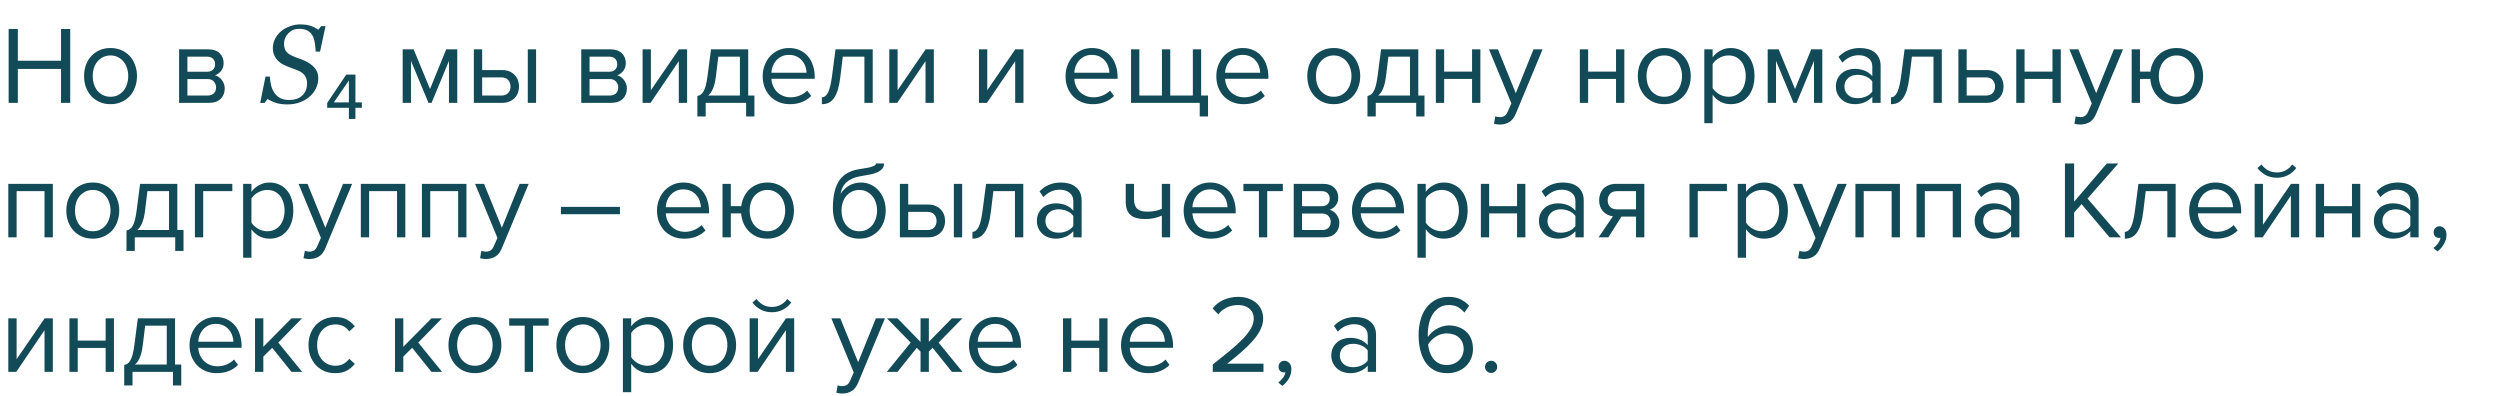 <?xml version="1.0" encoding="UTF-8"?> <svg xmlns="http://www.w3.org/2000/svg" width="316" height="50" viewBox="0 0 316 50" fill="none"> <path d="M7.714 13V8.716H2.254V13H1.092V3.662H2.254V7.68H7.714V3.662H8.876V13H7.714ZM13.971 13.168C13.457 13.168 12.991 13.075 12.571 12.888C12.16 12.701 11.81 12.449 11.521 12.132C11.232 11.805 11.008 11.427 10.849 10.998C10.7 10.569 10.625 10.107 10.625 9.612C10.625 9.127 10.7 8.669 10.849 8.24C11.008 7.801 11.232 7.423 11.521 7.106C11.81 6.789 12.16 6.537 12.571 6.35C12.991 6.163 13.457 6.07 13.971 6.07C14.484 6.07 14.946 6.163 15.357 6.35C15.777 6.537 16.131 6.789 16.421 7.106C16.71 7.423 16.93 7.801 17.079 8.24C17.238 8.669 17.317 9.127 17.317 9.612C17.317 10.107 17.238 10.569 17.079 10.998C16.93 11.427 16.71 11.805 16.421 12.132C16.131 12.449 15.777 12.701 15.357 12.888C14.946 13.075 14.484 13.168 13.971 13.168ZM13.971 12.23C14.335 12.23 14.652 12.16 14.923 12.02C15.203 11.871 15.436 11.679 15.623 11.446C15.819 11.203 15.963 10.923 16.057 10.606C16.16 10.289 16.211 9.957 16.211 9.612C16.211 9.267 16.16 8.94 16.057 8.632C15.963 8.315 15.819 8.039 15.623 7.806C15.436 7.563 15.203 7.372 14.923 7.232C14.652 7.083 14.335 7.008 13.971 7.008C13.607 7.008 13.285 7.083 13.005 7.232C12.725 7.372 12.487 7.563 12.291 7.806C12.104 8.039 11.96 8.315 11.857 8.632C11.764 8.94 11.717 9.267 11.717 9.612C11.717 9.957 11.764 10.289 11.857 10.606C11.96 10.923 12.104 11.203 12.291 11.446C12.487 11.679 12.725 11.871 13.005 12.02C13.285 12.16 13.607 12.23 13.971 12.23ZM22.638 13V6.238H26.362C26.959 6.238 27.426 6.401 27.762 6.728C28.098 7.045 28.266 7.461 28.266 7.974C28.266 8.385 28.154 8.721 27.93 8.982C27.715 9.243 27.463 9.421 27.174 9.514C27.342 9.561 27.501 9.635 27.65 9.738C27.799 9.841 27.93 9.967 28.042 10.116C28.154 10.265 28.243 10.429 28.308 10.606C28.373 10.783 28.406 10.97 28.406 11.166C28.406 11.717 28.233 12.16 27.888 12.496C27.543 12.832 27.057 13 26.432 13H22.638ZM26.222 12.076C26.558 12.076 26.824 11.987 27.02 11.81C27.216 11.623 27.314 11.367 27.314 11.04C27.314 10.769 27.221 10.527 27.034 10.312C26.847 10.097 26.577 9.99 26.222 9.99H23.688V12.076H26.222ZM26.18 9.066C26.507 9.066 26.754 8.977 26.922 8.8C27.099 8.623 27.188 8.399 27.188 8.128C27.188 7.829 27.099 7.596 26.922 7.428C26.754 7.251 26.507 7.162 26.18 7.162H23.688V9.066H26.18ZM36.319 13.198C35.759 13.198 35.267 13.13 34.843 12.993C34.423 12.852 34.084 12.69 33.824 12.508L33.435 13.007H32.888L33.558 9.685H34.111C34.134 10.081 34.187 10.453 34.269 10.799C34.355 11.145 34.494 11.457 34.685 11.735C34.877 12.023 35.125 12.246 35.431 12.405C35.736 12.56 36.114 12.638 36.565 12.638C37.245 12.638 37.789 12.451 38.199 12.077C38.609 11.699 38.815 11.184 38.815 10.532C38.815 10.181 38.728 9.869 38.555 9.596C38.382 9.322 38.122 9.11 37.775 8.96C37.447 8.819 37.121 8.693 36.798 8.584C36.479 8.47 36.164 8.338 35.855 8.188C35.444 7.992 35.114 7.711 34.863 7.347C34.613 6.978 34.487 6.563 34.487 6.103C34.487 5.665 34.583 5.262 34.774 4.893C34.97 4.523 35.228 4.204 35.547 3.936C35.857 3.676 36.23 3.468 36.668 3.313C37.11 3.159 37.547 3.081 37.98 3.081C38.386 3.081 38.769 3.129 39.129 3.225C39.493 3.32 39.858 3.5 40.223 3.765L40.599 3.3H41.145L40.455 6.52H39.901C39.888 6.169 39.851 5.806 39.792 5.433C39.737 5.059 39.642 4.749 39.505 4.503C39.355 4.234 39.145 4.024 38.876 3.874C38.607 3.719 38.249 3.642 37.803 3.642C37.265 3.642 36.814 3.828 36.449 4.202C36.085 4.571 35.902 5.011 35.902 5.521C35.902 5.859 35.968 6.146 36.101 6.383C36.237 6.615 36.447 6.804 36.73 6.95C37.03 7.105 37.345 7.24 37.673 7.354C38.005 7.463 38.302 7.579 38.562 7.702C39.086 7.948 39.493 8.244 39.785 8.591C40.081 8.937 40.23 9.361 40.23 9.862C40.23 10.345 40.125 10.796 39.915 11.216C39.705 11.635 39.425 11.986 39.074 12.269C38.705 12.569 38.29 12.8 37.83 12.959C37.374 13.118 36.871 13.198 36.319 13.198ZM44.926 13.63V15.03H44.1V13.63H41.356V13.014L43.764 9.43H44.926V12.944H45.739V13.63H44.926ZM44.1 10.172L42.197 12.944H44.1V10.172ZM56.75 13V7.694L54.552 13H54.16L51.948 7.694V13H50.898V6.238H52.284L54.356 11.25L56.4 6.238H57.8V13H56.75ZM60.944 6.238V8.856H63.478C63.823 8.856 64.126 8.912 64.388 9.024C64.658 9.136 64.882 9.29 65.06 9.486C65.246 9.673 65.382 9.892 65.466 10.144C65.559 10.387 65.606 10.648 65.606 10.928C65.606 11.208 65.559 11.474 65.466 11.726C65.372 11.978 65.237 12.197 65.06 12.384C64.882 12.571 64.658 12.72 64.388 12.832C64.126 12.944 63.823 13 63.478 13H59.894V6.238H60.944ZM60.944 9.78V12.076H63.366C63.748 12.076 64.038 11.969 64.234 11.754C64.43 11.539 64.528 11.264 64.528 10.928C64.528 10.601 64.43 10.331 64.234 10.116C64.047 9.892 63.758 9.78 63.366 9.78H60.944ZM66.712 13V6.238H67.762V13H66.712ZM73.47 13V6.238H77.194C77.791 6.238 78.258 6.401 78.594 6.728C78.93 7.045 79.098 7.461 79.098 7.974C79.098 8.385 78.986 8.721 78.762 8.982C78.547 9.243 78.295 9.421 78.006 9.514C78.174 9.561 78.333 9.635 78.482 9.738C78.631 9.841 78.762 9.967 78.874 10.116C78.986 10.265 79.075 10.429 79.14 10.606C79.205 10.783 79.238 10.97 79.238 11.166C79.238 11.717 79.065 12.16 78.72 12.496C78.375 12.832 77.889 13 77.264 13H73.47ZM77.054 12.076C77.39 12.076 77.656 11.987 77.852 11.81C78.048 11.623 78.146 11.367 78.146 11.04C78.146 10.769 78.053 10.527 77.866 10.312C77.679 10.097 77.409 9.99 77.054 9.99H74.52V12.076H77.054ZM77.012 9.066C77.339 9.066 77.586 8.977 77.754 8.8C77.931 8.623 78.02 8.399 78.02 8.128C78.02 7.829 77.931 7.596 77.754 7.428C77.586 7.251 77.339 7.162 77.012 7.162H74.52V9.066H77.012ZM81.222 13V6.238H82.272V11.404L85.814 6.238H86.85V13H85.8V7.736L82.23 13H81.222ZM88.148 12.132C88.307 12.104 88.447 12.048 88.569 11.964C88.699 11.88 88.816 11.745 88.918 11.558C89.031 11.371 89.129 11.119 89.213 10.802C89.296 10.485 89.371 10.074 89.436 9.57L89.871 6.238H94.575V12.076H95.359V14.722H94.308V13H89.198V14.722H88.148V12.132ZM90.487 9.696C90.403 10.34 90.276 10.849 90.109 11.222C89.95 11.595 89.749 11.88 89.507 12.076H93.525V7.162H90.794L90.487 9.696ZM99.846 13.168C99.342 13.168 98.88 13.084 98.46 12.916C98.04 12.739 97.676 12.496 97.368 12.188C97.07 11.871 96.832 11.497 96.654 11.068C96.486 10.629 96.402 10.144 96.402 9.612C96.402 9.127 96.486 8.669 96.654 8.24C96.822 7.801 97.051 7.423 97.34 7.106C97.639 6.789 97.989 6.537 98.39 6.35C98.801 6.163 99.249 6.07 99.734 6.07C100.247 6.07 100.705 6.163 101.106 6.35C101.507 6.537 101.848 6.793 102.128 7.12C102.408 7.447 102.618 7.834 102.758 8.282C102.907 8.721 102.982 9.192 102.982 9.696V9.962H97.508C97.527 10.279 97.597 10.583 97.718 10.872C97.84 11.152 98.003 11.399 98.208 11.614C98.423 11.819 98.675 11.987 98.964 12.118C99.254 12.239 99.58 12.3 99.944 12.3C100.336 12.3 100.714 12.225 101.078 12.076C101.442 11.927 101.759 11.717 102.03 11.446L102.534 12.132C102.198 12.468 101.806 12.725 101.358 12.902C100.91 13.079 100.406 13.168 99.846 13.168ZM101.946 9.192C101.946 8.94 101.899 8.683 101.806 8.422C101.722 8.151 101.587 7.909 101.4 7.694C101.223 7.47 100.994 7.288 100.714 7.148C100.434 7.008 100.103 6.938 99.72 6.938C99.356 6.938 99.039 7.008 98.768 7.148C98.498 7.288 98.269 7.465 98.082 7.68C97.905 7.895 97.765 8.137 97.662 8.408C97.569 8.669 97.517 8.931 97.508 9.192H101.946ZM103.885 12.3C104.202 12.3 104.463 12.095 104.669 11.684C104.874 11.273 105.042 10.569 105.173 9.57L105.607 6.238H110.311V13H109.261V7.162H106.531L106.223 9.696C106.148 10.331 106.045 10.867 105.915 11.306C105.784 11.745 105.621 12.104 105.425 12.384C105.238 12.655 105.014 12.855 104.753 12.986C104.501 13.107 104.211 13.168 103.885 13.168V12.3ZM112.407 13V6.238H113.457V11.404L116.999 6.238H118.035V13H116.985V7.736L113.415 13H112.407ZM123.741 13V6.238H124.791V11.404L128.333 6.238H129.369V13H128.319V7.736L124.749 13H123.741ZM138.127 13.168C137.623 13.168 137.161 13.084 136.741 12.916C136.321 12.739 135.957 12.496 135.649 12.188C135.351 11.871 135.113 11.497 134.935 11.068C134.767 10.629 134.683 10.144 134.683 9.612C134.683 9.127 134.767 8.669 134.935 8.24C135.103 7.801 135.332 7.423 135.621 7.106C135.92 6.789 136.27 6.537 136.671 6.35C137.082 6.163 137.53 6.07 138.015 6.07C138.529 6.07 138.986 6.163 139.387 6.35C139.789 6.537 140.129 6.793 140.409 7.12C140.689 7.447 140.899 7.834 141.039 8.282C141.189 8.721 141.263 9.192 141.263 9.696V9.962H135.789C135.808 10.279 135.878 10.583 135.999 10.872C136.121 11.152 136.284 11.399 136.489 11.614C136.704 11.819 136.956 11.987 137.245 12.118C137.535 12.239 137.861 12.3 138.225 12.3C138.617 12.3 138.995 12.225 139.359 12.076C139.723 11.927 140.041 11.717 140.311 11.446L140.815 12.132C140.479 12.468 140.087 12.725 139.639 12.902C139.191 13.079 138.687 13.168 138.127 13.168ZM140.227 9.192C140.227 8.94 140.181 8.683 140.087 8.422C140.003 8.151 139.868 7.909 139.681 7.694C139.504 7.47 139.275 7.288 138.995 7.148C138.715 7.008 138.384 6.938 138.001 6.938C137.637 6.938 137.32 7.008 137.049 7.148C136.779 7.288 136.55 7.465 136.363 7.68C136.186 7.895 136.046 8.137 135.943 8.408C135.85 8.669 135.799 8.931 135.789 9.192H140.227ZM151.826 6.238V12.076H152.694V14.722H151.644V13H142.964V6.238H144.014V12.076H146.87V6.238H147.92V12.076H150.776V6.238H151.826ZM157.186 13.168C156.682 13.168 156.22 13.084 155.8 12.916C155.38 12.739 155.016 12.496 154.708 12.188C154.409 11.871 154.171 11.497 153.994 11.068C153.826 10.629 153.742 10.144 153.742 9.612C153.742 9.127 153.826 8.669 153.994 8.24C154.162 7.801 154.391 7.423 154.68 7.106C154.979 6.789 155.329 6.537 155.73 6.35C156.141 6.163 156.589 6.07 157.074 6.07C157.587 6.07 158.045 6.163 158.446 6.35C158.847 6.537 159.188 6.793 159.468 7.12C159.748 7.447 159.958 7.834 160.098 8.282C160.247 8.721 160.322 9.192 160.322 9.696V9.962H154.848C154.867 10.279 154.937 10.583 155.058 10.872C155.179 11.152 155.343 11.399 155.548 11.614C155.763 11.819 156.015 11.987 156.304 12.118C156.593 12.239 156.92 12.3 157.284 12.3C157.676 12.3 158.054 12.225 158.418 12.076C158.782 11.927 159.099 11.717 159.37 11.446L159.874 12.132C159.538 12.468 159.146 12.725 158.698 12.902C158.25 13.079 157.746 13.168 157.186 13.168ZM159.286 9.192C159.286 8.94 159.239 8.683 159.146 8.422C159.062 8.151 158.927 7.909 158.74 7.694C158.563 7.47 158.334 7.288 158.054 7.148C157.774 7.008 157.443 6.938 157.06 6.938C156.696 6.938 156.379 7.008 156.108 7.148C155.837 7.288 155.609 7.465 155.422 7.68C155.245 7.895 155.105 8.137 155.002 8.408C154.909 8.669 154.857 8.931 154.848 9.192H159.286ZM168.586 13.168C168.073 13.168 167.606 13.075 167.186 12.888C166.775 12.701 166.425 12.449 166.136 12.132C165.847 11.805 165.623 11.427 165.464 10.998C165.315 10.569 165.24 10.107 165.24 9.612C165.24 9.127 165.315 8.669 165.464 8.24C165.623 7.801 165.847 7.423 166.136 7.106C166.425 6.789 166.775 6.537 167.186 6.35C167.606 6.163 168.073 6.07 168.586 6.07C169.099 6.07 169.561 6.163 169.972 6.35C170.392 6.537 170.747 6.789 171.036 7.106C171.325 7.423 171.545 7.801 171.694 8.24C171.853 8.669 171.932 9.127 171.932 9.612C171.932 10.107 171.853 10.569 171.694 10.998C171.545 11.427 171.325 11.805 171.036 12.132C170.747 12.449 170.392 12.701 169.972 12.888C169.561 13.075 169.099 13.168 168.586 13.168ZM168.586 12.23C168.95 12.23 169.267 12.16 169.538 12.02C169.818 11.871 170.051 11.679 170.238 11.446C170.434 11.203 170.579 10.923 170.672 10.606C170.775 10.289 170.826 9.957 170.826 9.612C170.826 9.267 170.775 8.94 170.672 8.632C170.579 8.315 170.434 8.039 170.238 7.806C170.051 7.563 169.818 7.372 169.538 7.232C169.267 7.083 168.95 7.008 168.586 7.008C168.222 7.008 167.9 7.083 167.62 7.232C167.34 7.372 167.102 7.563 166.906 7.806C166.719 8.039 166.575 8.315 166.472 8.632C166.379 8.94 166.332 9.267 166.332 9.612C166.332 9.957 166.379 10.289 166.472 10.606C166.575 10.923 166.719 11.203 166.906 11.446C167.102 11.679 167.34 11.871 167.62 12.02C167.9 12.16 168.222 12.23 168.586 12.23ZM172.846 12.132C173.004 12.104 173.144 12.048 173.266 11.964C173.396 11.88 173.513 11.745 173.616 11.558C173.728 11.371 173.826 11.119 173.91 10.802C173.994 10.485 174.068 10.074 174.134 9.57L174.568 6.238H179.272V12.076H180.056V14.722H179.006V13H173.896V14.722H172.846V12.132ZM175.184 9.696C175.1 10.34 174.974 10.849 174.806 11.222C174.647 11.595 174.446 11.88 174.204 12.076H178.222V7.162H175.492L175.184 9.696ZM181.491 13V6.238H182.541V9.052H186.069V6.238H187.119V13H186.069V9.976H182.541V13H181.491ZM189.006 14.694C189.081 14.731 189.174 14.759 189.286 14.778C189.398 14.797 189.496 14.806 189.58 14.806C189.813 14.806 190.009 14.755 190.168 14.652C190.327 14.559 190.467 14.372 190.588 14.092L191.036 13.07L188.208 6.238H189.342L191.596 11.782L193.836 6.238H194.984L191.596 14.372C191.391 14.867 191.12 15.217 190.784 15.422C190.448 15.627 190.056 15.735 189.608 15.744C189.496 15.744 189.365 15.735 189.216 15.716C189.067 15.697 188.941 15.674 188.838 15.646L189.006 14.694ZM199.689 13V6.238H200.739V9.052H204.267V6.238H205.317V13H204.267V9.976H200.739V13H199.689ZM210.367 13.168C209.854 13.168 209.387 13.075 208.967 12.888C208.557 12.701 208.207 12.449 207.917 12.132C207.628 11.805 207.404 11.427 207.245 10.998C207.096 10.569 207.021 10.107 207.021 9.612C207.021 9.127 207.096 8.669 207.245 8.24C207.404 7.801 207.628 7.423 207.917 7.106C208.207 6.789 208.557 6.537 208.967 6.35C209.387 6.163 209.854 6.07 210.367 6.07C210.881 6.07 211.343 6.163 211.753 6.35C212.173 6.537 212.528 6.789 212.817 7.106C213.107 7.423 213.326 7.801 213.475 8.24C213.634 8.669 213.713 9.127 213.713 9.612C213.713 10.107 213.634 10.569 213.475 10.998C213.326 11.427 213.107 11.805 212.817 12.132C212.528 12.449 212.173 12.701 211.753 12.888C211.343 13.075 210.881 13.168 210.367 13.168ZM210.367 12.23C210.731 12.23 211.049 12.16 211.319 12.02C211.599 11.871 211.833 11.679 212.019 11.446C212.215 11.203 212.36 10.923 212.453 10.606C212.556 10.289 212.607 9.957 212.607 9.612C212.607 9.267 212.556 8.94 212.453 8.632C212.36 8.315 212.215 8.039 212.019 7.806C211.833 7.563 211.599 7.372 211.319 7.232C211.049 7.083 210.731 7.008 210.367 7.008C210.003 7.008 209.681 7.083 209.401 7.232C209.121 7.372 208.883 7.563 208.687 7.806C208.501 8.039 208.356 8.315 208.253 8.632C208.16 8.94 208.113 9.267 208.113 9.612C208.113 9.957 208.16 10.289 208.253 10.606C208.356 10.923 208.501 11.203 208.687 11.446C208.883 11.679 209.121 11.871 209.401 12.02C209.681 12.16 210.003 12.23 210.367 12.23ZM218.757 13.168C218.29 13.168 217.861 13.065 217.469 12.86C217.077 12.655 216.746 12.361 216.475 11.978V15.576H215.425V6.238H216.475V7.246C216.718 6.901 217.04 6.621 217.441 6.406C217.842 6.182 218.281 6.07 218.757 6.07C219.205 6.07 219.611 6.154 219.975 6.322C220.348 6.481 220.666 6.714 220.927 7.022C221.198 7.321 221.403 7.689 221.543 8.128C221.692 8.567 221.767 9.061 221.767 9.612C221.767 10.163 221.692 10.657 221.543 11.096C221.403 11.535 221.198 11.908 220.927 12.216C220.666 12.524 220.348 12.762 219.975 12.93C219.611 13.089 219.205 13.168 218.757 13.168ZM218.491 12.23C218.827 12.23 219.13 12.165 219.401 12.034C219.672 11.903 219.9 11.721 220.087 11.488C220.274 11.255 220.414 10.979 220.507 10.662C220.61 10.335 220.661 9.985 220.661 9.612C220.661 9.239 220.61 8.893 220.507 8.576C220.414 8.259 220.274 7.983 220.087 7.75C219.9 7.517 219.672 7.335 219.401 7.204C219.13 7.073 218.827 7.008 218.491 7.008C218.071 7.008 217.674 7.115 217.301 7.33C216.937 7.535 216.662 7.787 216.475 8.086V11.138C216.662 11.437 216.937 11.693 217.301 11.908C217.674 12.123 218.071 12.23 218.491 12.23ZM229.289 13V7.694L227.091 13H226.699L224.487 7.694V13H223.437V6.238H224.823L226.895 11.25L228.939 6.238H230.339V13H229.289ZM236.661 13V12.23C236.091 12.855 235.345 13.168 234.421 13.168C234.131 13.168 233.847 13.121 233.567 13.028C233.287 12.935 233.035 12.795 232.811 12.608C232.587 12.412 232.405 12.174 232.265 11.894C232.125 11.614 232.055 11.292 232.055 10.928C232.055 10.555 232.125 10.228 232.265 9.948C232.405 9.668 232.587 9.435 232.811 9.248C233.035 9.061 233.287 8.926 233.567 8.842C233.847 8.749 234.131 8.702 234.421 8.702C234.887 8.702 235.307 8.777 235.681 8.926C236.063 9.075 236.39 9.309 236.661 9.626V8.408C236.661 7.951 236.497 7.601 236.171 7.358C235.853 7.106 235.447 6.98 234.953 6.98C234.159 6.98 233.469 7.293 232.881 7.918L232.391 7.19C233.109 6.443 234.01 6.07 235.093 6.07C235.447 6.07 235.783 6.112 236.101 6.196C236.418 6.28 236.693 6.415 236.927 6.602C237.169 6.779 237.361 7.013 237.501 7.302C237.641 7.591 237.711 7.941 237.711 8.352V13H236.661ZM234.799 12.412C235.172 12.412 235.522 12.342 235.849 12.202C236.185 12.062 236.455 11.852 236.661 11.572V10.298C236.455 10.018 236.185 9.808 235.849 9.668C235.522 9.528 235.172 9.458 234.799 9.458C234.304 9.458 233.903 9.598 233.595 9.878C233.287 10.149 233.133 10.503 233.133 10.942C233.133 11.371 233.287 11.726 233.595 12.006C233.903 12.277 234.304 12.412 234.799 12.412ZM239.018 12.3C239.335 12.3 239.596 12.095 239.802 11.684C240.007 11.273 240.175 10.569 240.306 9.57L240.74 6.238H245.444V13H244.394V7.162H241.664L241.356 9.696C241.281 10.331 241.178 10.867 241.048 11.306C240.917 11.745 240.754 12.104 240.558 12.384C240.371 12.655 240.147 12.855 239.886 12.986C239.634 13.107 239.344 13.168 239.018 13.168V12.3ZM248.59 6.238V8.856H251.124C251.47 8.856 251.773 8.912 252.034 9.024C252.305 9.136 252.529 9.29 252.706 9.486C252.893 9.673 253.028 9.892 253.112 10.144C253.206 10.387 253.252 10.648 253.252 10.928C253.252 11.208 253.206 11.474 253.112 11.726C253.019 11.978 252.884 12.197 252.706 12.384C252.529 12.571 252.305 12.72 252.034 12.832C251.773 12.944 251.47 13 251.124 13H247.54V6.238H248.59ZM248.59 9.78V12.076H251.012C251.395 12.076 251.684 11.969 251.88 11.754C252.076 11.539 252.174 11.264 252.174 10.928C252.174 10.601 252.076 10.331 251.88 10.116C251.694 9.892 251.404 9.78 251.012 9.78H248.59ZM254.855 13V6.238H255.905V9.052H259.433V6.238H260.483V13H259.433V9.976H255.905V13H254.855ZM262.369 14.694C262.444 14.731 262.537 14.759 262.649 14.778C262.761 14.797 262.859 14.806 262.943 14.806C263.177 14.806 263.373 14.755 263.531 14.652C263.69 14.559 263.83 14.372 263.951 14.092L264.399 13.07L261.571 6.238H262.705L264.959 11.782L267.199 6.238H268.347L264.959 14.372C264.754 14.867 264.483 15.217 264.147 15.422C263.811 15.627 263.419 15.735 262.971 15.744C262.859 15.744 262.729 15.735 262.579 15.716C262.43 15.697 262.304 15.674 262.201 15.646L262.369 14.694ZM275.113 13.168C274.637 13.168 274.203 13.089 273.811 12.93C273.419 12.762 273.078 12.533 272.789 12.244C272.499 11.955 272.271 11.619 272.103 11.236C271.935 10.844 271.832 10.424 271.795 9.976H270.493V13H269.443V6.238H270.493V9.052H271.809C271.865 8.632 271.981 8.24 272.159 7.876C272.336 7.512 272.565 7.199 272.845 6.938C273.134 6.667 273.465 6.457 273.839 6.308C274.221 6.149 274.646 6.07 275.113 6.07C275.626 6.07 276.088 6.163 276.499 6.35C276.919 6.537 277.273 6.789 277.563 7.106C277.861 7.423 278.085 7.801 278.235 8.24C278.393 8.669 278.473 9.127 278.473 9.612C278.473 10.107 278.393 10.569 278.235 10.998C278.085 11.427 277.861 11.805 277.563 12.132C277.273 12.449 276.919 12.701 276.499 12.888C276.088 13.075 275.626 13.168 275.113 13.168ZM275.113 12.23C275.477 12.23 275.799 12.16 276.079 12.02C276.359 11.871 276.592 11.679 276.779 11.446C276.975 11.203 277.119 10.923 277.213 10.606C277.315 10.289 277.367 9.957 277.367 9.612C277.367 9.267 277.315 8.94 277.213 8.632C277.119 8.315 276.975 8.039 276.779 7.806C276.592 7.563 276.359 7.372 276.079 7.232C275.799 7.083 275.477 7.008 275.113 7.008C274.758 7.008 274.441 7.083 274.161 7.232C273.881 7.372 273.643 7.563 273.447 7.806C273.26 8.039 273.115 8.315 273.013 8.632C272.919 8.94 272.873 9.267 272.873 9.612C272.873 9.957 272.919 10.289 273.013 10.606C273.115 10.923 273.26 11.203 273.447 11.446C273.643 11.679 273.881 11.871 274.161 12.02C274.441 12.16 274.758 12.23 275.113 12.23ZM5.628 30V24.162H2.1V30H1.05V23.238H6.678V30H5.628ZM11.729 30.168C11.215 30.168 10.749 30.075 10.329 29.888C9.918 29.701 9.568 29.449 9.279 29.132C8.989 28.805 8.765 28.427 8.607 27.998C8.457 27.569 8.383 27.107 8.383 26.612C8.383 26.127 8.457 25.669 8.607 25.24C8.765 24.801 8.989 24.423 9.279 24.106C9.568 23.789 9.918 23.537 10.329 23.35C10.749 23.163 11.215 23.07 11.729 23.07C12.242 23.07 12.704 23.163 13.115 23.35C13.535 23.537 13.889 23.789 14.179 24.106C14.468 24.423 14.687 24.801 14.837 25.24C14.995 25.669 15.075 26.127 15.075 26.612C15.075 27.107 14.995 27.569 14.837 27.998C14.687 28.427 14.468 28.805 14.179 29.132C13.889 29.449 13.535 29.701 13.115 29.888C12.704 30.075 12.242 30.168 11.729 30.168ZM11.729 29.23C12.093 29.23 12.41 29.16 12.681 29.02C12.961 28.871 13.194 28.679 13.381 28.446C13.577 28.203 13.721 27.923 13.815 27.606C13.917 27.289 13.969 26.957 13.969 26.612C13.969 26.267 13.917 25.94 13.815 25.632C13.721 25.315 13.577 25.039 13.381 24.806C13.194 24.563 12.961 24.372 12.681 24.232C12.41 24.083 12.093 24.008 11.729 24.008C11.365 24.008 11.043 24.083 10.763 24.232C10.483 24.372 10.245 24.563 10.049 24.806C9.862 25.039 9.717 25.315 9.615 25.632C9.521 25.94 9.475 26.267 9.475 26.612C9.475 26.957 9.521 27.289 9.615 27.606C9.717 27.923 9.862 28.203 10.049 28.446C10.245 28.679 10.483 28.871 10.763 29.02C11.043 29.16 11.365 29.23 11.729 29.23ZM15.988 29.132C16.147 29.104 16.287 29.048 16.408 28.964C16.539 28.88 16.656 28.745 16.758 28.558C16.87 28.371 16.968 28.119 17.052 27.802C17.136 27.485 17.211 27.074 17.276 26.57L17.71 23.238H22.414V29.076H23.198V31.722H22.148V30H17.038V31.722H15.988V29.132ZM18.326 26.696C18.242 27.34 18.116 27.849 17.948 28.222C17.79 28.595 17.589 28.88 17.346 29.076H21.364V24.162H18.634L18.326 26.696ZM29.366 24.162H25.684V30H24.634V23.238H29.366V24.162ZM34.064 30.168C33.597 30.168 33.168 30.065 32.776 29.86C32.384 29.655 32.052 29.361 31.782 28.978V32.576H30.732V23.238H31.782V24.246C32.024 23.901 32.346 23.621 32.748 23.406C33.149 23.182 33.588 23.07 34.064 23.07C34.512 23.07 34.918 23.154 35.282 23.322C35.655 23.481 35.972 23.714 36.234 24.022C36.504 24.321 36.71 24.689 36.85 25.128C36.999 25.567 37.074 26.061 37.074 26.612C37.074 27.163 36.999 27.657 36.85 28.096C36.71 28.535 36.504 28.908 36.234 29.216C35.972 29.524 35.655 29.762 35.282 29.93C34.918 30.089 34.512 30.168 34.064 30.168ZM33.798 29.23C34.134 29.23 34.437 29.165 34.708 29.034C34.978 28.903 35.207 28.721 35.394 28.488C35.58 28.255 35.72 27.979 35.814 27.662C35.916 27.335 35.968 26.985 35.968 26.612C35.968 26.239 35.916 25.893 35.814 25.576C35.72 25.259 35.58 24.983 35.394 24.75C35.207 24.517 34.978 24.335 34.708 24.204C34.437 24.073 34.134 24.008 33.798 24.008C33.378 24.008 32.981 24.115 32.608 24.33C32.244 24.535 31.968 24.787 31.782 25.086V28.138C31.968 28.437 32.244 28.693 32.608 28.908C32.981 29.123 33.378 29.23 33.798 29.23ZM38.533 31.694C38.608 31.731 38.701 31.759 38.813 31.778C38.925 31.797 39.023 31.806 39.107 31.806C39.341 31.806 39.537 31.755 39.695 31.652C39.854 31.559 39.994 31.372 40.115 31.092L40.563 30.07L37.735 23.238H38.869L41.123 28.782L43.363 23.238H44.511L41.123 31.372C40.918 31.867 40.647 32.217 40.311 32.422C39.975 32.627 39.583 32.735 39.135 32.744C39.023 32.744 38.893 32.735 38.743 32.716C38.594 32.697 38.468 32.674 38.365 32.646L38.533 31.694ZM50.185 30V24.162H46.657V30H45.607V23.238H51.235V30H50.185ZM57.909 30V24.162H54.381V30H53.331V23.238H58.959V30H57.909ZM60.846 31.694C60.92 31.731 61.014 31.759 61.126 31.778C61.238 31.797 61.336 31.806 61.42 31.806C61.653 31.806 61.849 31.755 62.008 31.652C62.166 31.559 62.306 31.372 62.428 31.092L62.876 30.07L60.048 23.238H61.182L63.436 28.782L65.676 23.238H66.824L63.436 31.372C63.23 31.867 62.96 32.217 62.624 32.422C62.288 32.627 61.896 32.735 61.448 32.744C61.336 32.744 61.205 32.735 61.056 32.716C60.907 32.697 60.781 32.674 60.678 32.646L60.846 31.694ZM70.898 27.074V26.15H78.361V27.074H70.898ZM86.489 30.168C85.985 30.168 85.523 30.084 85.103 29.916C84.683 29.739 84.319 29.496 84.011 29.188C83.712 28.871 83.474 28.497 83.297 28.068C83.129 27.629 83.045 27.144 83.045 26.612C83.045 26.127 83.129 25.669 83.297 25.24C83.465 24.801 83.693 24.423 83.983 24.106C84.281 23.789 84.631 23.537 85.033 23.35C85.443 23.163 85.891 23.07 86.377 23.07C86.89 23.07 87.347 23.163 87.749 23.35C88.15 23.537 88.491 23.793 88.771 24.12C89.051 24.447 89.261 24.834 89.401 25.282C89.55 25.721 89.625 26.192 89.625 26.696V26.962H84.151C84.169 27.279 84.239 27.583 84.361 27.872C84.482 28.152 84.645 28.399 84.851 28.614C85.065 28.819 85.317 28.987 85.607 29.118C85.896 29.239 86.223 29.3 86.587 29.3C86.979 29.3 87.357 29.225 87.721 29.076C88.085 28.927 88.402 28.717 88.673 28.446L89.177 29.132C88.841 29.468 88.449 29.725 88.001 29.902C87.553 30.079 87.049 30.168 86.489 30.168ZM88.589 26.192C88.589 25.94 88.542 25.683 88.449 25.422C88.365 25.151 88.229 24.909 88.043 24.694C87.865 24.47 87.637 24.288 87.357 24.148C87.077 24.008 86.745 23.938 86.363 23.938C85.999 23.938 85.681 24.008 85.411 24.148C85.14 24.288 84.911 24.465 84.725 24.68C84.547 24.895 84.407 25.137 84.305 25.408C84.211 25.669 84.16 25.931 84.151 26.192H88.589ZM96.995 30.168C96.519 30.168 96.085 30.089 95.693 29.93C95.301 29.762 94.961 29.533 94.671 29.244C94.382 28.955 94.153 28.619 93.985 28.236C93.817 27.844 93.715 27.424 93.677 26.976H92.375V30H91.325V23.238H92.375V26.052H93.691C93.747 25.632 93.864 25.24 94.041 24.876C94.219 24.512 94.447 24.199 94.727 23.938C95.017 23.667 95.348 23.457 95.721 23.308C96.104 23.149 96.529 23.07 96.995 23.07C97.509 23.07 97.971 23.163 98.381 23.35C98.801 23.537 99.156 23.789 99.445 24.106C99.744 24.423 99.968 24.801 100.117 25.24C100.276 25.669 100.355 26.127 100.355 26.612C100.355 27.107 100.276 27.569 100.117 27.998C99.968 28.427 99.744 28.805 99.445 29.132C99.156 29.449 98.801 29.701 98.381 29.888C97.971 30.075 97.509 30.168 96.995 30.168ZM96.995 29.23C97.359 29.23 97.681 29.16 97.961 29.02C98.241 28.871 98.475 28.679 98.661 28.446C98.857 28.203 99.002 27.923 99.095 27.606C99.198 27.289 99.249 26.957 99.249 26.612C99.249 26.267 99.198 25.94 99.095 25.632C99.002 25.315 98.857 25.039 98.661 24.806C98.475 24.563 98.241 24.372 97.961 24.232C97.681 24.083 97.359 24.008 96.995 24.008C96.641 24.008 96.323 24.083 96.043 24.232C95.763 24.372 95.525 24.563 95.329 24.806C95.143 25.039 94.998 25.315 94.895 25.632C94.802 25.94 94.755 26.267 94.755 26.612C94.755 26.957 94.802 27.289 94.895 27.606C94.998 27.923 95.143 28.203 95.329 28.446C95.525 28.679 95.763 28.871 96.043 29.02C96.323 29.16 96.641 29.23 96.995 29.23ZM108.621 29.23C108.985 29.23 109.303 29.16 109.573 29.02C109.853 28.871 110.087 28.679 110.273 28.446C110.469 28.203 110.614 27.923 110.707 27.606C110.81 27.289 110.861 26.953 110.861 26.598C110.861 26.262 110.81 25.94 110.707 25.632C110.614 25.315 110.469 25.039 110.273 24.806C110.087 24.563 109.853 24.372 109.573 24.232C109.303 24.083 108.985 24.008 108.621 24.008C108.257 24.008 107.935 24.083 107.655 24.232C107.375 24.372 107.137 24.563 106.941 24.806C106.755 25.039 106.61 25.315 106.507 25.632C106.414 25.94 106.367 26.262 106.367 26.598C106.367 26.953 106.414 27.289 106.507 27.606C106.61 27.923 106.755 28.203 106.941 28.446C107.137 28.679 107.375 28.871 107.655 29.02C107.935 29.16 108.257 29.23 108.621 29.23ZM108.621 30.168C108.099 30.168 107.632 30.075 107.221 29.888C106.811 29.692 106.461 29.421 106.171 29.076C105.882 28.731 105.658 28.325 105.499 27.858C105.35 27.382 105.275 26.864 105.275 26.304C105.275 25.483 105.35 24.778 105.499 24.19C105.649 23.593 105.868 23.098 106.157 22.706C106.456 22.314 106.825 22.011 107.263 21.796C107.711 21.572 108.229 21.423 108.817 21.348C109.191 21.292 109.499 21.241 109.741 21.194C109.984 21.138 110.175 21.082 110.315 21.026C110.465 20.97 110.567 20.914 110.623 20.858C110.689 20.802 110.721 20.737 110.721 20.662H111.743C111.743 20.942 111.659 21.175 111.491 21.362C111.323 21.539 111.109 21.684 110.847 21.796C110.586 21.908 110.297 21.997 109.979 22.062C109.671 22.127 109.373 22.179 109.083 22.216C108.579 22.291 108.159 22.398 107.823 22.538C107.487 22.678 107.212 22.846 106.997 23.042C106.783 23.238 106.615 23.462 106.493 23.714C106.381 23.957 106.297 24.223 106.241 24.512C106.363 24.316 106.507 24.134 106.675 23.966C106.843 23.789 107.035 23.635 107.249 23.504C107.464 23.373 107.697 23.271 107.949 23.196C108.211 23.112 108.491 23.07 108.789 23.07C109.265 23.07 109.699 23.163 110.091 23.35C110.483 23.537 110.815 23.793 111.085 24.12C111.365 24.437 111.58 24.811 111.729 25.24C111.879 25.669 111.953 26.122 111.953 26.598C111.953 27.083 111.879 27.545 111.729 27.984C111.58 28.413 111.361 28.791 111.071 29.118C110.782 29.435 110.432 29.692 110.021 29.888C109.611 30.075 109.144 30.168 108.621 30.168ZM114.797 23.238V25.856H117.331C117.677 25.856 117.98 25.912 118.241 26.024C118.512 26.136 118.736 26.29 118.913 26.486C119.1 26.673 119.235 26.892 119.319 27.144C119.413 27.387 119.459 27.648 119.459 27.928C119.459 28.208 119.413 28.474 119.319 28.726C119.226 28.978 119.091 29.197 118.913 29.384C118.736 29.571 118.512 29.72 118.241 29.832C117.98 29.944 117.677 30 117.331 30H113.747V23.238H114.797ZM114.797 26.78V29.076H117.219C117.602 29.076 117.891 28.969 118.087 28.754C118.283 28.539 118.381 28.264 118.381 27.928C118.381 27.601 118.283 27.331 118.087 27.116C117.901 26.892 117.611 26.78 117.219 26.78H114.797ZM120.565 30V23.238H121.615V30H120.565ZM122.916 29.3C123.233 29.3 123.495 29.095 123.7 28.684C123.905 28.273 124.073 27.569 124.204 26.57L124.638 23.238H129.342V30H128.292V24.162H125.562L125.254 26.696C125.179 27.331 125.077 27.867 124.946 28.306C124.815 28.745 124.652 29.104 124.456 29.384C124.269 29.655 124.045 29.855 123.784 29.986C123.532 30.107 123.243 30.168 122.916 30.168V29.3ZM135.667 30V29.23C135.097 29.855 134.351 30.168 133.427 30.168C133.137 30.168 132.853 30.121 132.573 30.028C132.293 29.935 132.041 29.795 131.817 29.608C131.593 29.412 131.411 29.174 131.271 28.894C131.131 28.614 131.061 28.292 131.061 27.928C131.061 27.555 131.131 27.228 131.271 26.948C131.411 26.668 131.593 26.435 131.817 26.248C132.041 26.061 132.293 25.926 132.573 25.842C132.853 25.749 133.137 25.702 133.427 25.702C133.893 25.702 134.313 25.777 134.687 25.926C135.069 26.075 135.396 26.309 135.667 26.626V25.408C135.667 24.951 135.503 24.601 135.177 24.358C134.859 24.106 134.453 23.98 133.959 23.98C133.165 23.98 132.475 24.293 131.887 24.918L131.397 24.19C132.115 23.443 133.016 23.07 134.099 23.07C134.453 23.07 134.789 23.112 135.107 23.196C135.424 23.28 135.699 23.415 135.933 23.602C136.175 23.779 136.367 24.013 136.507 24.302C136.647 24.591 136.717 24.941 136.717 25.352V30H135.667ZM133.805 29.412C134.178 29.412 134.528 29.342 134.855 29.202C135.191 29.062 135.461 28.852 135.667 28.572V27.298C135.461 27.018 135.191 26.808 134.855 26.668C134.528 26.528 134.178 26.458 133.805 26.458C133.31 26.458 132.909 26.598 132.601 26.878C132.293 27.149 132.139 27.503 132.139 27.942C132.139 28.371 132.293 28.726 132.601 29.006C132.909 29.277 133.31 29.412 133.805 29.412ZM143.341 23.238V25.142C143.341 25.459 143.378 25.721 143.453 25.926C143.528 26.131 143.635 26.295 143.775 26.416C143.924 26.537 144.106 26.626 144.321 26.682C144.536 26.729 144.783 26.752 145.063 26.752C145.418 26.752 145.754 26.719 146.071 26.654C146.388 26.579 146.65 26.491 146.855 26.388V23.238H147.905V30H146.855V27.242C146.603 27.373 146.295 27.48 145.931 27.564C145.567 27.648 145.189 27.69 144.797 27.69C143.91 27.69 143.271 27.513 142.879 27.158C142.487 26.803 142.291 26.239 142.291 25.464V23.238H143.341ZM153.057 30.168C152.553 30.168 152.091 30.084 151.671 29.916C151.251 29.739 150.887 29.496 150.579 29.188C150.28 28.871 150.042 28.497 149.865 28.068C149.697 27.629 149.613 27.144 149.613 26.612C149.613 26.127 149.697 25.669 149.865 25.24C150.033 24.801 150.262 24.423 150.551 24.106C150.85 23.789 151.2 23.537 151.601 23.35C152.012 23.163 152.46 23.07 152.945 23.07C153.458 23.07 153.916 23.163 154.317 23.35C154.718 23.537 155.059 23.793 155.339 24.12C155.619 24.447 155.829 24.834 155.969 25.282C156.118 25.721 156.193 26.192 156.193 26.696V26.962H150.719C150.738 27.279 150.808 27.583 150.929 27.872C151.05 28.152 151.214 28.399 151.419 28.614C151.634 28.819 151.886 28.987 152.175 29.118C152.464 29.239 152.791 29.3 153.155 29.3C153.547 29.3 153.925 29.225 154.289 29.076C154.653 28.927 154.97 28.717 155.241 28.446L155.745 29.132C155.409 29.468 155.017 29.725 154.569 29.902C154.121 30.079 153.617 30.168 153.057 30.168ZM155.157 26.192C155.157 25.94 155.11 25.683 155.017 25.422C154.933 25.151 154.798 24.909 154.611 24.694C154.434 24.47 154.205 24.288 153.925 24.148C153.645 24.008 153.314 23.938 152.931 23.938C152.567 23.938 152.25 24.008 151.979 24.148C151.708 24.288 151.48 24.465 151.293 24.68C151.116 24.895 150.976 25.137 150.873 25.408C150.78 25.669 150.728 25.931 150.719 26.192H155.157ZM159.126 30V24.162H157.166V23.238H162.15V24.162H160.176V30H159.126ZM163.527 30V23.238H167.251C167.848 23.238 168.315 23.401 168.651 23.728C168.987 24.045 169.155 24.461 169.155 24.974C169.155 25.385 169.043 25.721 168.819 25.982C168.604 26.243 168.352 26.421 168.063 26.514C168.231 26.561 168.389 26.635 168.539 26.738C168.688 26.841 168.819 26.967 168.931 27.116C169.043 27.265 169.131 27.429 169.197 27.606C169.262 27.783 169.295 27.97 169.295 28.166C169.295 28.717 169.122 29.16 168.777 29.496C168.431 29.832 167.946 30 167.321 30H163.527ZM167.111 29.076C167.447 29.076 167.713 28.987 167.909 28.81C168.105 28.623 168.203 28.367 168.203 28.04C168.203 27.769 168.109 27.527 167.923 27.312C167.736 27.097 167.465 26.99 167.111 26.99H164.577V29.076H167.111ZM167.069 26.066C167.395 26.066 167.643 25.977 167.811 25.8C167.988 25.623 168.077 25.399 168.077 25.128C168.077 24.829 167.988 24.596 167.811 24.428C167.643 24.251 167.395 24.162 167.069 24.162H164.577V26.066H167.069ZM174.331 30.168C173.827 30.168 173.365 30.084 172.945 29.916C172.525 29.739 172.161 29.496 171.853 29.188C171.554 28.871 171.316 28.497 171.139 28.068C170.971 27.629 170.887 27.144 170.887 26.612C170.887 26.127 170.971 25.669 171.139 25.24C171.307 24.801 171.535 24.423 171.825 24.106C172.123 23.789 172.473 23.537 172.875 23.35C173.285 23.163 173.733 23.07 174.219 23.07C174.732 23.07 175.189 23.163 175.591 23.35C175.992 23.537 176.333 23.793 176.613 24.12C176.893 24.447 177.103 24.834 177.243 25.282C177.392 25.721 177.467 26.192 177.467 26.696V26.962H171.993C172.011 27.279 172.081 27.583 172.203 27.872C172.324 28.152 172.487 28.399 172.693 28.614C172.907 28.819 173.159 28.987 173.449 29.118C173.738 29.239 174.065 29.3 174.429 29.3C174.821 29.3 175.199 29.225 175.563 29.076C175.927 28.927 176.244 28.717 176.515 28.446L177.019 29.132C176.683 29.468 176.291 29.725 175.843 29.902C175.395 30.079 174.891 30.168 174.331 30.168ZM176.431 26.192C176.431 25.94 176.384 25.683 176.291 25.422C176.207 25.151 176.071 24.909 175.885 24.694C175.707 24.47 175.479 24.288 175.199 24.148C174.919 24.008 174.587 23.938 174.205 23.938C173.841 23.938 173.523 24.008 173.253 24.148C172.982 24.288 172.753 24.465 172.567 24.68C172.389 24.895 172.249 25.137 172.147 25.408C172.053 25.669 172.002 25.931 171.993 26.192H176.431ZM182.499 30.168C182.033 30.168 181.603 30.065 181.211 29.86C180.819 29.655 180.488 29.361 180.217 28.978V32.576H179.167V23.238H180.217V24.246C180.46 23.901 180.782 23.621 181.183 23.406C181.585 23.182 182.023 23.07 182.499 23.07C182.947 23.07 183.353 23.154 183.717 23.322C184.091 23.481 184.408 23.714 184.669 24.022C184.94 24.321 185.145 24.689 185.285 25.128C185.435 25.567 185.509 26.061 185.509 26.612C185.509 27.163 185.435 27.657 185.285 28.096C185.145 28.535 184.94 28.908 184.669 29.216C184.408 29.524 184.091 29.762 183.717 29.93C183.353 30.089 182.947 30.168 182.499 30.168ZM182.233 29.23C182.569 29.23 182.873 29.165 183.143 29.034C183.414 28.903 183.643 28.721 183.829 28.488C184.016 28.255 184.156 27.979 184.249 27.662C184.352 27.335 184.403 26.985 184.403 26.612C184.403 26.239 184.352 25.893 184.249 25.576C184.156 25.259 184.016 24.983 183.829 24.75C183.643 24.517 183.414 24.335 183.143 24.204C182.873 24.073 182.569 24.008 182.233 24.008C181.813 24.008 181.417 24.115 181.043 24.33C180.679 24.535 180.404 24.787 180.217 25.086V28.138C180.404 28.437 180.679 28.693 181.043 28.908C181.417 29.123 181.813 29.23 182.233 29.23ZM187.179 30V23.238H188.229V26.052H191.757V23.238H192.807V30H191.757V26.976H188.229V30H187.179ZM199.132 30V29.23C198.562 29.855 197.816 30.168 196.892 30.168C196.602 30.168 196.318 30.121 196.038 30.028C195.758 29.935 195.506 29.795 195.282 29.608C195.058 29.412 194.876 29.174 194.736 28.894C194.596 28.614 194.526 28.292 194.526 27.928C194.526 27.555 194.596 27.228 194.736 26.948C194.876 26.668 195.058 26.435 195.282 26.248C195.506 26.061 195.758 25.926 196.038 25.842C196.318 25.749 196.602 25.702 196.892 25.702C197.358 25.702 197.778 25.777 198.152 25.926C198.534 26.075 198.861 26.309 199.132 26.626V25.408C199.132 24.951 198.968 24.601 198.642 24.358C198.324 24.106 197.918 23.98 197.424 23.98C196.63 23.98 195.94 24.293 195.352 24.918L194.862 24.19C195.58 23.443 196.481 23.07 197.564 23.07C197.918 23.07 198.254 23.112 198.572 23.196C198.889 23.28 199.164 23.415 199.398 23.602C199.64 23.779 199.832 24.013 199.972 24.302C200.112 24.591 200.182 24.941 200.182 25.352V30H199.132ZM197.27 29.412C197.643 29.412 197.993 29.342 198.32 29.202C198.656 29.062 198.926 28.852 199.132 28.572V27.298C198.926 27.018 198.656 26.808 198.32 26.668C197.993 26.528 197.643 26.458 197.27 26.458C196.775 26.458 196.374 26.598 196.066 26.878C195.758 27.149 195.604 27.503 195.604 27.942C195.604 28.371 195.758 28.726 196.066 29.006C196.374 29.277 196.775 29.412 197.27 29.412ZM202.062 30L203.868 27.34C203.364 27.275 202.949 27.065 202.622 26.71C202.296 26.346 202.132 25.879 202.132 25.31C202.132 25.021 202.179 24.75 202.272 24.498C202.366 24.246 202.501 24.027 202.678 23.84C202.865 23.653 203.089 23.509 203.35 23.406C203.621 23.294 203.929 23.238 204.274 23.238H207.844V30H206.794V27.382H204.946L203.294 30H202.062ZM206.794 26.458V24.162H204.386C204.013 24.162 203.724 24.269 203.518 24.484C203.313 24.699 203.21 24.974 203.21 25.31C203.21 25.646 203.308 25.921 203.504 26.136C203.7 26.351 203.994 26.458 204.386 26.458H206.794ZM218.284 24.162H214.602V30H213.552V23.238H218.284V24.162ZM222.982 30.168C222.515 30.168 222.086 30.065 221.694 29.86C221.302 29.655 220.97 29.361 220.7 28.978V32.576H219.65V23.238H220.7V24.246C220.942 23.901 221.264 23.621 221.666 23.406C222.067 23.182 222.506 23.07 222.982 23.07C223.43 23.07 223.836 23.154 224.2 23.322C224.573 23.481 224.89 23.714 225.152 24.022C225.422 24.321 225.628 24.689 225.768 25.128C225.917 25.567 225.992 26.061 225.992 26.612C225.992 27.163 225.917 27.657 225.768 28.096C225.628 28.535 225.422 28.908 225.152 29.216C224.89 29.524 224.573 29.762 224.2 29.93C223.836 30.089 223.43 30.168 222.982 30.168ZM222.716 29.23C223.052 29.23 223.355 29.165 223.626 29.034C223.896 28.903 224.125 28.721 224.312 28.488C224.498 28.255 224.638 27.979 224.732 27.662C224.834 27.335 224.886 26.985 224.886 26.612C224.886 26.239 224.834 25.893 224.732 25.576C224.638 25.259 224.498 24.983 224.312 24.75C224.125 24.517 223.896 24.335 223.626 24.204C223.355 24.073 223.052 24.008 222.716 24.008C222.296 24.008 221.899 24.115 221.526 24.33C221.162 24.535 220.886 24.787 220.7 25.086V28.138C220.886 28.437 221.162 28.693 221.526 28.908C221.899 29.123 222.296 29.23 222.716 29.23ZM227.451 31.694C227.526 31.731 227.619 31.759 227.731 31.778C227.843 31.797 227.941 31.806 228.025 31.806C228.259 31.806 228.455 31.755 228.613 31.652C228.772 31.559 228.912 31.372 229.033 31.092L229.481 30.07L226.653 23.238H227.787L230.041 28.782L232.281 23.238H233.429L230.041 31.372C229.836 31.867 229.565 32.217 229.229 32.422C228.893 32.627 228.501 32.735 228.053 32.744C227.941 32.744 227.811 32.735 227.661 32.716C227.512 32.697 227.386 32.674 227.283 32.646L227.451 31.694ZM239.103 30V24.162H235.575V30H234.525V23.238H240.153V30H239.103ZM246.827 30V24.162H243.299V30H242.249V23.238H247.877V30H246.827ZM254.202 30V29.23C253.632 29.855 252.886 30.168 251.962 30.168C251.672 30.168 251.388 30.121 251.108 30.028C250.828 29.935 250.576 29.795 250.352 29.608C250.128 29.412 249.946 29.174 249.806 28.894C249.666 28.614 249.596 28.292 249.596 27.928C249.596 27.555 249.666 27.228 249.806 26.948C249.946 26.668 250.128 26.435 250.352 26.248C250.576 26.061 250.828 25.926 251.108 25.842C251.388 25.749 251.672 25.702 251.962 25.702C252.428 25.702 252.848 25.777 253.222 25.926C253.604 26.075 253.931 26.309 254.202 26.626V25.408C254.202 24.951 254.038 24.601 253.712 24.358C253.394 24.106 252.988 23.98 252.494 23.98C251.7 23.98 251.01 24.293 250.422 24.918L249.932 24.19C250.65 23.443 251.551 23.07 252.634 23.07C252.988 23.07 253.324 23.112 253.642 23.196C253.959 23.28 254.234 23.415 254.468 23.602C254.71 23.779 254.902 24.013 255.042 24.302C255.182 24.591 255.252 24.941 255.252 25.352V30H254.202ZM252.34 29.412C252.713 29.412 253.063 29.342 253.39 29.202C253.726 29.062 253.996 28.852 254.202 28.572V27.298C253.996 27.018 253.726 26.808 253.39 26.668C253.063 26.528 252.713 26.458 252.34 26.458C251.845 26.458 251.444 26.598 251.136 26.878C250.828 27.149 250.674 27.503 250.674 27.942C250.674 28.371 250.828 28.726 251.136 29.006C251.444 29.277 251.845 29.412 252.34 29.412ZM266.65 30L263.108 25.8L262.17 26.864V30H261.008V20.662H262.17V25.492L266.3 20.662H267.756L263.864 25.1L268.092 30H266.65ZM268.576 29.3C268.894 29.3 269.155 29.095 269.36 28.684C269.566 28.273 269.734 27.569 269.864 26.57L270.298 23.238H275.002V30H273.952V24.162H271.222L270.914 26.696C270.84 27.331 270.737 27.867 270.606 28.306C270.476 28.745 270.312 29.104 270.116 29.384C269.93 29.655 269.706 29.855 269.444 29.986C269.192 30.107 268.903 30.168 268.576 30.168V29.3ZM280.151 30.168C279.647 30.168 279.185 30.084 278.765 29.916C278.345 29.739 277.981 29.496 277.673 29.188C277.374 28.871 277.136 28.497 276.959 28.068C276.791 27.629 276.707 27.144 276.707 26.612C276.707 26.127 276.791 25.669 276.959 25.24C277.127 24.801 277.355 24.423 277.645 24.106C277.943 23.789 278.293 23.537 278.695 23.35C279.105 23.163 279.553 23.07 280.039 23.07C280.552 23.07 281.009 23.163 281.411 23.35C281.812 23.537 282.153 23.793 282.433 24.12C282.713 24.447 282.923 24.834 283.063 25.282C283.212 25.721 283.287 26.192 283.287 26.696V26.962H277.813C277.831 27.279 277.901 27.583 278.023 27.872C278.144 28.152 278.307 28.399 278.513 28.614C278.727 28.819 278.979 28.987 279.269 29.118C279.558 29.239 279.885 29.3 280.249 29.3C280.641 29.3 281.019 29.225 281.383 29.076C281.747 28.927 282.064 28.717 282.335 28.446L282.839 29.132C282.503 29.468 282.111 29.725 281.663 29.902C281.215 30.079 280.711 30.168 280.151 30.168ZM282.251 26.192C282.251 25.94 282.204 25.683 282.111 25.422C282.027 25.151 281.891 24.909 281.705 24.694C281.527 24.47 281.299 24.288 281.019 24.148C280.739 24.008 280.407 23.938 280.025 23.938C279.661 23.938 279.343 24.008 279.073 24.148C278.802 24.288 278.573 24.465 278.387 24.68C278.209 24.895 278.069 25.137 277.967 25.408C277.873 25.669 277.822 25.931 277.813 26.192H282.251ZM284.988 30V23.238H286.038V28.404L289.58 23.238H290.616V30H289.566V24.736L285.995 30H284.988ZM290.252 21.236C289.972 21.619 289.617 21.922 289.188 22.146C288.768 22.361 288.306 22.468 287.802 22.468C287.298 22.468 286.831 22.361 286.402 22.146C285.982 21.922 285.627 21.619 285.338 21.236L285.856 20.788C286.08 21.096 286.355 21.343 286.682 21.53C287.008 21.707 287.382 21.796 287.802 21.796C288.212 21.796 288.581 21.707 288.908 21.53C289.244 21.353 289.519 21.105 289.734 20.788L290.252 21.236ZM292.712 30V23.238H293.762V26.052H297.29V23.238H298.34V30H297.29V26.976H293.762V30H292.712ZM304.665 30V29.23C304.095 29.855 303.349 30.168 302.425 30.168C302.135 30.168 301.851 30.121 301.571 30.028C301.291 29.935 301.039 29.795 300.815 29.608C300.591 29.412 300.409 29.174 300.269 28.894C300.129 28.614 300.059 28.292 300.059 27.928C300.059 27.555 300.129 27.228 300.269 26.948C300.409 26.668 300.591 26.435 300.815 26.248C301.039 26.061 301.291 25.926 301.571 25.842C301.851 25.749 302.135 25.702 302.425 25.702C302.891 25.702 303.311 25.777 303.685 25.926C304.067 26.075 304.394 26.309 304.665 26.626V25.408C304.665 24.951 304.501 24.601 304.175 24.358C303.857 24.106 303.451 23.98 302.957 23.98C302.163 23.98 301.473 24.293 300.885 24.918L300.395 24.19C301.113 23.443 302.014 23.07 303.097 23.07C303.451 23.07 303.787 23.112 304.105 23.196C304.422 23.28 304.697 23.415 304.931 23.602C305.173 23.779 305.365 24.013 305.505 24.302C305.645 24.591 305.715 24.941 305.715 25.352V30H304.665ZM302.803 29.412C303.176 29.412 303.526 29.342 303.853 29.202C304.189 29.062 304.459 28.852 304.665 28.572V27.298C304.459 27.018 304.189 26.808 303.853 26.668C303.526 26.528 303.176 26.458 302.803 26.458C302.308 26.458 301.907 26.598 301.599 26.878C301.291 27.149 301.137 27.503 301.137 27.942C301.137 28.371 301.291 28.726 301.599 29.006C301.907 29.277 302.308 29.412 302.803 29.412ZM309.234 29.664C309.234 30.093 309.122 30.495 308.898 30.868C308.683 31.241 308.412 31.545 308.086 31.778L307.568 31.344C307.792 31.195 307.992 30.999 308.17 30.756C308.347 30.513 308.45 30.275 308.478 30.042C308.44 30.061 308.375 30.07 308.282 30.07C308.086 30.07 307.922 30.005 307.792 29.874C307.67 29.743 307.61 29.571 307.61 29.356C307.61 29.151 307.68 28.973 307.82 28.824C307.96 28.675 308.137 28.6 308.352 28.6C308.585 28.6 308.79 28.693 308.968 28.88C309.145 29.067 309.234 29.328 309.234 29.664ZM1.05 47V40.238H2.1V45.404L5.642 40.238H6.678V47H5.628V41.736L2.058 47H1.05ZM8.775 47V40.238H9.825V43.052H13.353V40.238H14.403V47H13.353V43.976H9.825V47H8.775ZM15.701 46.132C15.86 46.104 16 46.048 16.121 45.964C16.252 45.88 16.369 45.745 16.471 45.558C16.583 45.371 16.681 45.119 16.765 44.802C16.849 44.485 16.924 44.074 16.989 43.57L17.423 40.238H22.127V46.076H22.911V48.722H21.861V47H16.751V48.722H15.701V46.132ZM18.039 43.696C17.955 44.34 17.829 44.849 17.661 45.222C17.503 45.595 17.302 45.88 17.059 46.076H21.077V41.162H18.347L18.039 43.696ZM27.399 47.168C26.895 47.168 26.433 47.084 26.013 46.916C25.593 46.739 25.229 46.496 24.921 46.188C24.622 45.871 24.384 45.497 24.207 45.068C24.039 44.629 23.955 44.144 23.955 43.612C23.955 43.127 24.039 42.669 24.207 42.24C24.375 41.801 24.604 41.423 24.893 41.106C25.192 40.789 25.541 40.537 25.943 40.35C26.354 40.163 26.802 40.07 27.287 40.07C27.8 40.07 28.258 40.163 28.659 40.35C29.06 40.537 29.401 40.793 29.681 41.12C29.961 41.447 30.171 41.834 30.311 42.282C30.46 42.721 30.535 43.192 30.535 43.696V43.962H25.061C25.079 44.279 25.149 44.583 25.271 44.872C25.392 45.152 25.555 45.399 25.761 45.614C25.976 45.819 26.227 45.987 26.517 46.118C26.806 46.239 27.133 46.3 27.497 46.3C27.889 46.3 28.267 46.225 28.631 46.076C28.995 45.927 29.312 45.717 29.583 45.446L30.087 46.132C29.751 46.468 29.359 46.725 28.911 46.902C28.463 47.079 27.959 47.168 27.399 47.168ZM29.499 43.192C29.499 42.94 29.452 42.683 29.359 42.422C29.275 42.151 29.14 41.909 28.953 41.694C28.776 41.47 28.547 41.288 28.267 41.148C27.987 41.008 27.655 40.938 27.273 40.938C26.909 40.938 26.591 41.008 26.321 41.148C26.05 41.288 25.822 41.465 25.635 41.68C25.457 41.895 25.317 42.137 25.215 42.408C25.122 42.669 25.07 42.931 25.061 43.192H29.499ZM36.842 47L34.406 43.962L33.285 45.068V47H32.236V40.238H33.285V43.836L36.842 40.238H38.172L35.175 43.304L38.185 47H36.842ZM42.368 47.168C41.864 47.168 41.402 47.079 40.982 46.902C40.571 46.715 40.217 46.463 39.918 46.146C39.629 45.829 39.4 45.455 39.232 45.026C39.073 44.587 38.994 44.116 38.994 43.612C38.994 43.108 39.073 42.641 39.232 42.212C39.4 41.783 39.629 41.409 39.918 41.092C40.217 40.775 40.571 40.527 40.982 40.35C41.402 40.163 41.864 40.07 42.368 40.07C42.984 40.07 43.483 40.182 43.866 40.406C44.258 40.63 44.585 40.91 44.846 41.246L44.146 41.89C43.922 41.582 43.665 41.358 43.376 41.218C43.096 41.078 42.779 41.008 42.424 41.008C42.06 41.008 41.733 41.073 41.444 41.204C41.164 41.335 40.921 41.517 40.716 41.75C40.511 41.983 40.352 42.259 40.24 42.576C40.137 42.893 40.086 43.239 40.086 43.612C40.086 43.985 40.137 44.335 40.24 44.662C40.352 44.979 40.511 45.255 40.716 45.488C40.921 45.721 41.164 45.903 41.444 46.034C41.733 46.165 42.06 46.23 42.424 46.23C43.133 46.23 43.707 45.936 44.146 45.348L44.846 45.992C44.585 46.328 44.258 46.608 43.866 46.832C43.483 47.056 42.984 47.168 42.368 47.168ZM54.533 47L52.097 43.962L50.977 45.068V47H49.927V40.238H50.977V43.836L54.533 40.238H55.863L52.867 43.304L55.877 47H54.533ZM60.031 47.168C59.518 47.168 59.051 47.075 58.631 46.888C58.221 46.701 57.871 46.449 57.581 46.132C57.292 45.805 57.068 45.427 56.909 44.998C56.76 44.569 56.685 44.107 56.685 43.612C56.685 43.127 56.76 42.669 56.909 42.24C57.068 41.801 57.292 41.423 57.581 41.106C57.871 40.789 58.221 40.537 58.631 40.35C59.051 40.163 59.518 40.07 60.031 40.07C60.545 40.07 61.007 40.163 61.417 40.35C61.837 40.537 62.192 40.789 62.481 41.106C62.771 41.423 62.99 41.801 63.139 42.24C63.298 42.669 63.377 43.127 63.377 43.612C63.377 44.107 63.298 44.569 63.139 44.998C62.99 45.427 62.771 45.805 62.481 46.132C62.192 46.449 61.837 46.701 61.417 46.888C61.007 47.075 60.545 47.168 60.031 47.168ZM60.031 46.23C60.395 46.23 60.713 46.16 60.983 46.02C61.263 45.871 61.497 45.679 61.683 45.446C61.879 45.203 62.024 44.923 62.117 44.606C62.22 44.289 62.271 43.957 62.271 43.612C62.271 43.267 62.22 42.94 62.117 42.632C62.024 42.315 61.879 42.039 61.683 41.806C61.497 41.563 61.263 41.372 60.983 41.232C60.713 41.083 60.395 41.008 60.031 41.008C59.667 41.008 59.345 41.083 59.065 41.232C58.785 41.372 58.547 41.563 58.351 41.806C58.165 42.039 58.02 42.315 57.917 42.632C57.824 42.94 57.777 43.267 57.777 43.612C57.777 43.957 57.824 44.289 57.917 44.606C58.02 44.923 58.165 45.203 58.351 45.446C58.547 45.679 58.785 45.871 59.065 46.02C59.345 46.16 59.667 46.23 60.031 46.23ZM66.321 47V41.162H64.361V40.238H69.345V41.162H67.371V47H66.321ZM73.676 47.168C73.162 47.168 72.696 47.075 72.276 46.888C71.865 46.701 71.515 46.449 71.226 46.132C70.936 45.805 70.713 45.427 70.554 44.998C70.404 44.569 70.33 44.107 70.33 43.612C70.33 43.127 70.404 42.669 70.554 42.24C70.713 41.801 70.936 41.423 71.226 41.106C71.515 40.789 71.865 40.537 72.276 40.35C72.696 40.163 73.162 40.07 73.676 40.07C74.189 40.07 74.651 40.163 75.062 40.35C75.482 40.537 75.837 40.789 76.126 41.106C76.415 41.423 76.635 41.801 76.784 42.24C76.942 42.669 77.022 43.127 77.022 43.612C77.022 44.107 76.942 44.569 76.784 44.998C76.635 45.427 76.415 45.805 76.126 46.132C75.837 46.449 75.482 46.701 75.062 46.888C74.651 47.075 74.189 47.168 73.676 47.168ZM73.676 46.23C74.04 46.23 74.357 46.16 74.628 46.02C74.908 45.871 75.141 45.679 75.328 45.446C75.524 45.203 75.668 44.923 75.762 44.606C75.865 44.289 75.916 43.957 75.916 43.612C75.916 43.267 75.865 42.94 75.762 42.632C75.668 42.315 75.524 42.039 75.328 41.806C75.141 41.563 74.908 41.372 74.628 41.232C74.357 41.083 74.04 41.008 73.676 41.008C73.312 41.008 72.99 41.083 72.71 41.232C72.43 41.372 72.192 41.563 71.996 41.806C71.809 42.039 71.665 42.315 71.562 42.632C71.469 42.94 71.422 43.267 71.422 43.612C71.422 43.957 71.469 44.289 71.562 44.606C71.665 44.923 71.809 45.203 71.996 45.446C72.192 45.679 72.43 45.871 72.71 46.02C72.99 46.16 73.312 46.23 73.676 46.23ZM82.066 47.168C81.599 47.168 81.17 47.065 80.778 46.86C80.386 46.655 80.054 46.361 79.784 45.978V49.576H78.734V40.238H79.784V41.246C80.026 40.901 80.348 40.621 80.75 40.406C81.151 40.182 81.59 40.07 82.066 40.07C82.514 40.07 82.92 40.154 83.284 40.322C83.657 40.481 83.974 40.714 84.236 41.022C84.506 41.321 84.712 41.689 84.852 42.128C85.001 42.567 85.076 43.061 85.076 43.612C85.076 44.163 85.001 44.657 84.852 45.096C84.712 45.535 84.506 45.908 84.236 46.216C83.974 46.524 83.657 46.762 83.284 46.93C82.92 47.089 82.514 47.168 82.066 47.168ZM81.8 46.23C82.136 46.23 82.439 46.165 82.71 46.034C82.98 45.903 83.209 45.721 83.396 45.488C83.582 45.255 83.722 44.979 83.816 44.662C83.918 44.335 83.97 43.985 83.97 43.612C83.97 43.239 83.918 42.893 83.816 42.576C83.722 42.259 83.582 41.983 83.396 41.75C83.209 41.517 82.98 41.335 82.71 41.204C82.439 41.073 82.136 41.008 81.8 41.008C81.38 41.008 80.983 41.115 80.61 41.33C80.246 41.535 79.97 41.787 79.784 42.086V45.138C79.97 45.437 80.246 45.693 80.61 45.908C80.983 46.123 81.38 46.23 81.8 46.23ZM89.699 47.168C89.186 47.168 88.719 47.075 88.299 46.888C87.889 46.701 87.539 46.449 87.249 46.132C86.96 45.805 86.736 45.427 86.577 44.998C86.428 44.569 86.353 44.107 86.353 43.612C86.353 43.127 86.428 42.669 86.577 42.24C86.736 41.801 86.96 41.423 87.249 41.106C87.539 40.789 87.889 40.537 88.299 40.35C88.719 40.163 89.186 40.07 89.699 40.07C90.213 40.07 90.675 40.163 91.085 40.35C91.505 40.537 91.86 40.789 92.149 41.106C92.439 41.423 92.658 41.801 92.807 42.24C92.966 42.669 93.045 43.127 93.045 43.612C93.045 44.107 92.966 44.569 92.807 44.998C92.658 45.427 92.439 45.805 92.149 46.132C91.86 46.449 91.505 46.701 91.085 46.888C90.675 47.075 90.213 47.168 89.699 47.168ZM89.699 46.23C90.063 46.23 90.381 46.16 90.651 46.02C90.931 45.871 91.165 45.679 91.351 45.446C91.547 45.203 91.692 44.923 91.785 44.606C91.888 44.289 91.939 43.957 91.939 43.612C91.939 43.267 91.888 42.94 91.785 42.632C91.692 42.315 91.547 42.039 91.351 41.806C91.165 41.563 90.931 41.372 90.651 41.232C90.381 41.083 90.063 41.008 89.699 41.008C89.335 41.008 89.013 41.083 88.733 41.232C88.453 41.372 88.215 41.563 88.019 41.806C87.833 42.039 87.688 42.315 87.585 42.632C87.492 42.94 87.445 43.267 87.445 43.612C87.445 43.957 87.492 44.289 87.585 44.606C87.688 44.923 87.833 45.203 88.019 45.446C88.215 45.679 88.453 45.871 88.733 46.02C89.013 46.16 89.335 46.23 89.699 46.23ZM94.757 47V40.238H95.807V45.404L99.349 40.238H100.385V47H99.335V41.736L95.765 47H94.757ZM100.021 38.236C99.741 38.619 99.386 38.922 98.957 39.146C98.537 39.361 98.075 39.468 97.571 39.468C97.067 39.468 96.6 39.361 96.171 39.146C95.751 38.922 95.396 38.619 95.107 38.236L95.625 37.788C95.849 38.096 96.124 38.343 96.451 38.53C96.778 38.707 97.151 38.796 97.571 38.796C97.982 38.796 98.35 38.707 98.677 38.53C99.013 38.353 99.288 38.105 99.503 37.788L100.021 38.236ZM105.881 48.694C105.956 48.731 106.049 48.759 106.161 48.778C106.273 48.797 106.371 48.806 106.455 48.806C106.688 48.806 106.884 48.755 107.043 48.652C107.202 48.559 107.342 48.372 107.463 48.092L107.911 47.07L105.083 40.238H106.217L108.471 45.782L110.711 40.238H111.859L108.471 48.372C108.266 48.867 107.995 49.217 107.659 49.422C107.323 49.627 106.931 49.735 106.483 49.744C106.371 49.744 106.24 49.735 106.091 49.716C105.942 49.697 105.816 49.674 105.713 49.646L105.881 48.694ZM112.1 47L115.11 43.304L112.114 40.238H113.444L116.356 43.22V40.238H117.406V43.206L120.318 40.238H121.648L118.638 43.304L121.662 47H120.318L117.882 43.962L117.406 44.438V47H116.356V44.438L115.88 43.962L113.444 47H112.1ZM125.918 47.168C125.414 47.168 124.952 47.084 124.532 46.916C124.112 46.739 123.748 46.496 123.44 46.188C123.142 45.871 122.904 45.497 122.726 45.068C122.558 44.629 122.474 44.144 122.474 43.612C122.474 43.127 122.558 42.669 122.726 42.24C122.894 41.801 123.123 41.423 123.412 41.106C123.711 40.789 124.061 40.537 124.462 40.35C124.873 40.163 125.321 40.07 125.806 40.07C126.32 40.07 126.777 40.163 127.178 40.35C127.58 40.537 127.92 40.793 128.2 41.12C128.48 41.447 128.69 41.834 128.83 42.282C128.98 42.721 129.054 43.192 129.054 43.696V43.962H123.58C123.599 44.279 123.669 44.583 123.79 44.872C123.912 45.152 124.075 45.399 124.28 45.614C124.495 45.819 124.747 45.987 125.036 46.118C125.326 46.239 125.652 46.3 126.016 46.3C126.408 46.3 126.786 46.225 127.15 46.076C127.514 45.927 127.832 45.717 128.102 45.446L128.606 46.132C128.27 46.468 127.878 46.725 127.43 46.902C126.982 47.079 126.478 47.168 125.918 47.168ZM128.018 43.192C128.018 42.94 127.972 42.683 127.878 42.422C127.794 42.151 127.659 41.909 127.472 41.694C127.295 41.47 127.066 41.288 126.786 41.148C126.506 41.008 126.175 40.938 125.792 40.938C125.428 40.938 125.111 41.008 124.84 41.148C124.57 41.288 124.341 41.465 124.154 41.68C123.977 41.895 123.837 42.137 123.734 42.408C123.641 42.669 123.59 42.931 123.58 43.192H128.018ZM134.364 47V40.238H135.414V43.052H138.942V40.238H139.992V47H138.942V43.976H135.414V47H134.364ZM145.141 47.168C144.637 47.168 144.175 47.084 143.755 46.916C143.335 46.739 142.971 46.496 142.663 46.188C142.364 45.871 142.126 45.497 141.949 45.068C141.781 44.629 141.697 44.144 141.697 43.612C141.697 43.127 141.781 42.669 141.949 42.24C142.117 41.801 142.346 41.423 142.635 41.106C142.934 40.789 143.284 40.537 143.685 40.35C144.096 40.163 144.544 40.07 145.029 40.07C145.542 40.07 146 40.163 146.401 40.35C146.802 40.537 147.143 40.793 147.423 41.12C147.703 41.447 147.913 41.834 148.053 42.282C148.202 42.721 148.277 43.192 148.277 43.696V43.962H142.803C142.822 44.279 142.892 44.583 143.013 44.872C143.134 45.152 143.298 45.399 143.503 45.614C143.718 45.819 143.97 45.987 144.259 46.118C144.548 46.239 144.875 46.3 145.239 46.3C145.631 46.3 146.009 46.225 146.373 46.076C146.737 45.927 147.054 45.717 147.325 45.446L147.829 46.132C147.493 46.468 147.101 46.725 146.653 46.902C146.205 47.079 145.701 47.168 145.141 47.168ZM147.241 43.192C147.241 42.94 147.194 42.683 147.101 42.422C147.017 42.151 146.882 41.909 146.695 41.694C146.518 41.47 146.289 41.288 146.009 41.148C145.729 41.008 145.398 40.938 145.015 40.938C144.651 40.938 144.334 41.008 144.063 41.148C143.792 41.288 143.564 41.465 143.377 41.68C143.2 41.895 143.06 42.137 142.957 42.408C142.864 42.669 142.812 42.931 142.803 43.192H147.241ZM153.293 47V46.076C154.133 45.413 154.875 44.816 155.519 44.284C156.163 43.743 156.704 43.243 157.143 42.786C157.582 42.319 157.913 41.885 158.137 41.484C158.361 41.073 158.473 40.667 158.473 40.266C158.473 39.967 158.417 39.711 158.305 39.496C158.193 39.281 158.044 39.104 157.857 38.964C157.68 38.824 157.474 38.721 157.241 38.656C157.008 38.591 156.77 38.558 156.527 38.558C155.967 38.558 155.472 38.665 155.043 38.88C154.614 39.095 154.264 39.379 153.993 39.734L153.279 38.992C153.634 38.516 154.096 38.152 154.665 37.9C155.244 37.648 155.864 37.522 156.527 37.522C156.919 37.522 157.302 37.578 157.675 37.69C158.048 37.802 158.38 37.97 158.669 38.194C158.968 38.418 159.206 38.703 159.383 39.048C159.57 39.393 159.663 39.799 159.663 40.266C159.663 40.742 159.546 41.213 159.313 41.68C159.089 42.137 158.772 42.599 158.361 43.066C157.96 43.523 157.484 43.995 156.933 44.48C156.382 44.956 155.78 45.451 155.127 45.964H159.705V47H153.293ZM163.232 46.664C163.232 47.093 163.12 47.495 162.896 47.868C162.681 48.241 162.41 48.545 162.084 48.778L161.566 48.344C161.79 48.195 161.99 47.999 162.168 47.756C162.345 47.513 162.448 47.275 162.476 47.042C162.438 47.061 162.373 47.07 162.28 47.07C162.084 47.07 161.92 47.005 161.79 46.874C161.668 46.743 161.608 46.571 161.608 46.356C161.608 46.151 161.678 45.973 161.818 45.824C161.958 45.675 162.135 45.6 162.35 45.6C162.583 45.6 162.788 45.693 162.966 45.88C163.143 46.067 163.232 46.328 163.232 46.664ZM172.882 47V46.23C172.312 46.855 171.566 47.168 170.642 47.168C170.352 47.168 170.068 47.121 169.788 47.028C169.508 46.935 169.256 46.795 169.032 46.608C168.808 46.412 168.626 46.174 168.486 45.894C168.346 45.614 168.276 45.292 168.276 44.928C168.276 44.555 168.346 44.228 168.486 43.948C168.626 43.668 168.808 43.435 169.032 43.248C169.256 43.061 169.508 42.926 169.788 42.842C170.068 42.749 170.352 42.702 170.642 42.702C171.108 42.702 171.528 42.777 171.902 42.926C172.284 43.075 172.611 43.309 172.882 43.626V42.408C172.882 41.951 172.718 41.601 172.392 41.358C172.074 41.106 171.668 40.98 171.174 40.98C170.38 40.98 169.69 41.293 169.102 41.918L168.612 41.19C169.33 40.443 170.231 40.07 171.314 40.07C171.668 40.07 172.004 40.112 172.322 40.196C172.639 40.28 172.914 40.415 173.148 40.602C173.39 40.779 173.582 41.013 173.722 41.302C173.862 41.591 173.932 41.941 173.932 42.352V47H172.882ZM171.02 46.412C171.393 46.412 171.743 46.342 172.07 46.202C172.406 46.062 172.676 45.852 172.882 45.572V44.298C172.676 44.018 172.406 43.808 172.07 43.668C171.743 43.528 171.393 43.458 171.02 43.458C170.525 43.458 170.124 43.598 169.816 43.878C169.508 44.149 169.354 44.503 169.354 44.942C169.354 45.371 169.508 45.726 169.816 46.006C170.124 46.277 170.525 46.412 171.02 46.412ZM182.908 47.168C182.254 47.168 181.699 47.037 181.242 46.776C180.784 46.505 180.411 46.151 180.122 45.712C179.842 45.264 179.636 44.751 179.506 44.172C179.375 43.593 179.31 42.987 179.31 42.352C179.31 41.717 179.384 41.111 179.534 40.532C179.683 39.944 179.912 39.431 180.22 38.992C180.537 38.544 180.934 38.189 181.41 37.928C181.886 37.657 182.45 37.522 183.104 37.522C183.71 37.522 184.219 37.629 184.63 37.844C185.05 38.049 185.404 38.315 185.694 38.642L185.106 39.51C184.863 39.23 184.592 39.001 184.294 38.824C183.995 38.647 183.598 38.558 183.104 38.558C182.656 38.558 182.264 38.665 181.928 38.88C181.601 39.085 181.326 39.361 181.102 39.706C180.887 40.051 180.728 40.443 180.626 40.882C180.523 41.321 180.472 41.769 180.472 42.226C180.472 42.291 180.472 42.352 180.472 42.408C180.472 42.464 180.476 42.525 180.486 42.59C180.588 42.431 180.724 42.268 180.892 42.1C181.069 41.923 181.274 41.764 181.508 41.624C181.741 41.484 181.993 41.367 182.264 41.274C182.544 41.181 182.833 41.134 183.132 41.134C183.552 41.134 183.944 41.199 184.308 41.33C184.681 41.451 185.008 41.638 185.288 41.89C185.568 42.133 185.787 42.441 185.946 42.814C186.104 43.187 186.184 43.621 186.184 44.116C186.184 44.527 186.109 44.919 185.96 45.292C185.81 45.656 185.596 45.978 185.316 46.258C185.036 46.538 184.69 46.762 184.28 46.93C183.878 47.089 183.421 47.168 182.908 47.168ZM182.866 46.132C183.23 46.132 183.542 46.071 183.804 45.95C184.074 45.829 184.298 45.675 184.476 45.488C184.653 45.292 184.784 45.077 184.868 44.844C184.961 44.611 185.008 44.382 185.008 44.158C185.008 43.813 184.952 43.514 184.84 43.262C184.728 43.01 184.574 42.8 184.378 42.632C184.182 42.464 183.953 42.343 183.692 42.268C183.43 42.184 183.15 42.142 182.852 42.142C182.385 42.142 181.942 42.273 181.522 42.534C181.111 42.786 180.775 43.122 180.514 43.542C180.542 43.831 180.602 44.13 180.696 44.438C180.798 44.746 180.938 45.026 181.116 45.278C181.302 45.53 181.536 45.735 181.816 45.894C182.105 46.053 182.455 46.132 182.866 46.132ZM188.477 47.14C188.263 47.14 188.081 47.065 187.931 46.916C187.782 46.767 187.707 46.585 187.707 46.37C187.707 46.155 187.782 45.973 187.931 45.824C188.081 45.675 188.263 45.6 188.477 45.6C188.692 45.6 188.874 45.675 189.023 45.824C189.173 45.973 189.247 46.155 189.247 46.37C189.247 46.585 189.173 46.767 189.023 46.916C188.874 47.065 188.692 47.14 188.477 47.14Z" fill="#124A57"></path> </svg> 